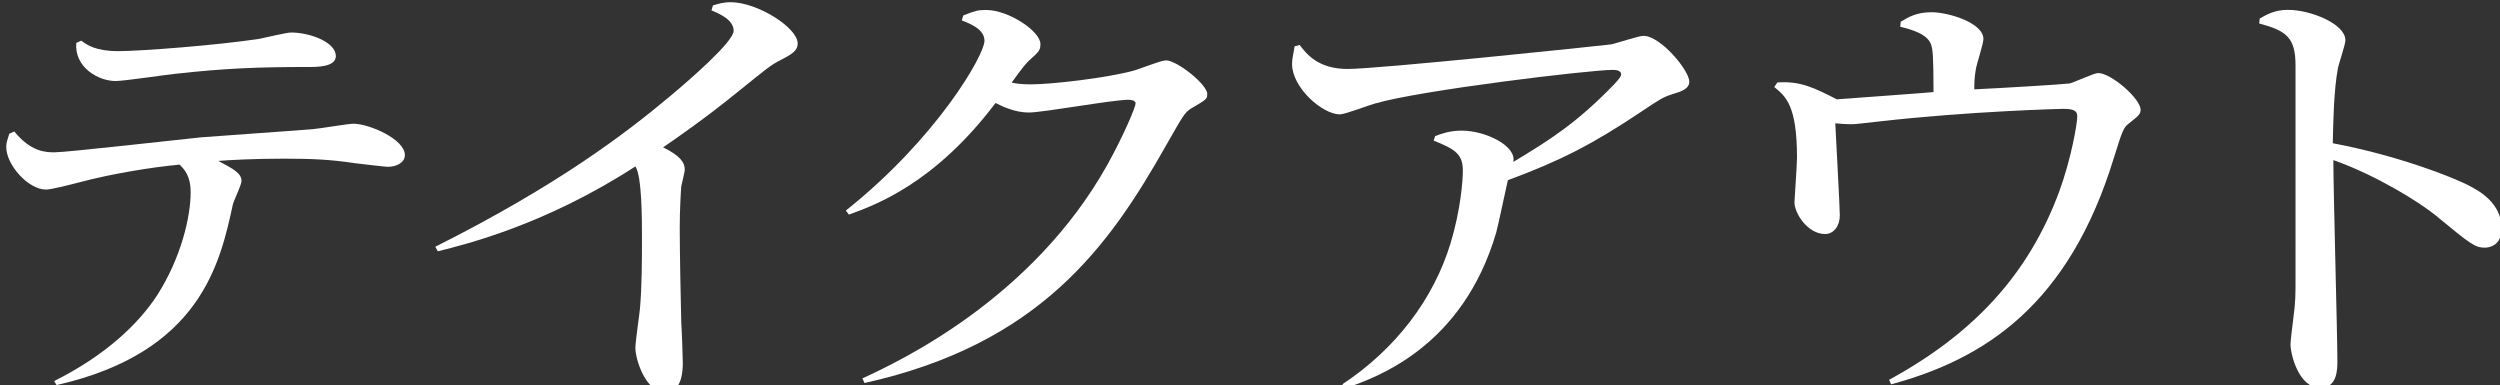 <?xml version="1.0" encoding="UTF-8"?>
<svg xmlns="http://www.w3.org/2000/svg" version="1.1" viewBox="0 0 441.5 68">
  <rect x="0" y="0" width="441.5" height="68" fill="#333333" stroke="none"/>
  <defs>
    <style>
      .cls-1 {
        fill: none;
        stroke: #e60012;
        stroke-miterlimit: 10;
        stroke-width: .75px;
      }

      .cls-2 {
        fill: #fff;
      }
    </style>
  </defs>
  <!-- Generator: Adobe Illustrator 28.7.1, SVG Export Plug-In . SVG Version: 1.2.0 Build 142)  -->
  <g>
    <g id="_レイヤー_1" data-name="レイヤー_1">
      <g>
        <path class="cls-2" d="M9.55,67.3c8.99-4.49,14.87-10.02,18.25-15.23,4.18-6.57,5.87-13.78,5.87-18.11,0-2.97-1.16-4.09-1.96-4.89-5.07.48-11.93,1.6-17.71,3.13-1.51.4-4.98,1.28-5.87,1.28-3.12,0-7.03-4.33-7.03-7.54,0-.64.18-1.2.53-2.32l.89-.4c2.94,3.6,5.52,3.68,7.12,3.68,2.14,0,21.81-2.24,25.9-2.65,2.94-.24,18.07-1.28,19.67-1.44,1.16-.08,6.23-.96,7.21-.96,2.76,0,9.08,2.73,9.08,5.53,0,1.36-1.51,2.08-3.03,2.08-.45,0-5.07-.56-5.79-.64-4.27-.65-7.66-.8-12.46-.8-5.34,0-9.79.24-11.66.4,2.76,1.44,4.09,2.24,4.09,3.52,0,.72-1.34,3.45-1.51,4.09-2.23,10.26-5.61,26.2-31.15,31.97l-.45-.72v.02ZM14.36,7.19c.98.72,2.49,1.84,6.5,1.84s17.54-1.04,24.92-2.17c.89-.16,4.81-1.12,5.61-1.12,3.29,0,7.92,1.68,7.92,4.16,0,1.93-3.29,1.93-4.81,1.93-8.99,0-14.87.24-23.5,1.2-1.69.16-9.08,1.28-10.59,1.28-3.03,0-7.3-2.41-6.94-6.73l.89-.4h0Z"/>
        <path class="cls-2" d="M76.86,43.58c21.72-10.9,33.74-20.11,41.48-26.6,3.47-2.89,11.22-9.62,11.22-11.54s-2.4-2.97-3.92-3.61l.27-.88c1.07-.32,1.96-.56,3.12-.56,4.72,0,11.84,4.49,11.84,7.29,0,1.2-.89,1.84-2.94,2.88-1.87.96-2.4,1.44-7.57,5.61-5.61,4.57-11.04,8.34-13.26,9.85,3.12,1.53,3.83,2.73,3.83,3.93,0,.4-.53,2.48-.62,2.96-.09,1.13-.27,4.25-.27,7.38,0,3.93.18,13.38.27,16.67.09,1.12.27,6.09.27,7.13,0,.96,0,5.21-3.03,5.21-3.56,0-5.34-5.85-5.34-7.86,0-1.12.71-5.85.8-6.89.36-4.01.36-8.74.36-12.74,0-2.96,0-10.74-1.16-12.42-15.84,10.26-29.73,13.7-34.89,14.99l-.45-.8h0Z"/>
        <path class="cls-2" d="M152.31,66.82c6.59-3.05,30-14.02,43.26-37.74,2.85-5.13,4.98-10.18,4.98-10.82,0-.56-.89-.64-1.25-.64-2.85,0-15.04,2.25-17.62,2.25-2.31,0-4.45-.96-5.87-1.68-10.77,14.26-21.27,18.03-25.9,19.71l-.53-.72c16.11-12.82,24.48-27.49,24.48-29.97,0-2.08-2.58-3.04-4.01-3.61l.27-.88c2.05-.8,2.58-.96,4.01-.96,4.01,0,9.61,3.77,9.61,6.01,0,1.12-.27,1.36-2.05,2.96-.71.72-.98,1.05-3.03,3.85.53.16,1.87.32,3.38.32,3.65,0,13.35-1.12,18.07-2.4.98-.24,4.9-1.84,5.79-1.84,1.96,0,7.3,4.25,7.3,5.93,0,.88-.09.96-2.85,2.57-1.16.72-1.42,1.28-4.45,6.57-9.97,17.63-22.16,35.02-53.23,41.91l-.36-.8v-.02Z"/>
        <path class="cls-2" d="M237.06,67.86c9.35-6.17,16.11-14.98,19.14-25,1.78-5.93,2.14-11.06,2.14-12.74,0-2.88-1.34-3.77-5.16-5.29l.27-.8c.89-.32,2.4-.96,4.72-.96,4.09,0,9.7,2.65,9.08,5.53,6.5-3.92,11.22-6.89,17.8-13.7.89-.96,1.25-1.44,1.25-1.76,0-.64-.8-.8-1.42-.8-4.18,0-34.09,3.61-42.01,5.93-.98.24-5.34,1.93-6.23,1.93-3.12,0-8.46-4.73-8.46-8.89,0-.64.09-1.2.45-3.13l.89-.24c1.16,1.52,3.2,4.24,8.46,4.24,5.52,0,44.6-4.09,46.46-4.33.98-.16,4.9-1.52,5.79-1.52,3.03,0,8.1,6.09,8.1,8.1,0,1.28-1.51,1.76-2.85,2.16-1.78.56-2.14.8-5.87,3.29-8.28,5.53-13.97,8.49-23.32,11.94-.36,1.52-1.69,7.93-2.05,9.22-5.96,20.36-21.27,25.64-26.53,27.49l-.62-.64-.03-.03Z"/>
        <path class="cls-2" d="M333.64,67.06c14.95-8.17,24.57-18.59,30-33.18,2.14-5.85,3.2-12.02,3.2-13.3,0-.72-.18-1.36-2.4-1.36-.27,0-16.56.4-32.67,2.24-3.65.4-4.09.48-4.9.48s-1.96-.08-2.76-.16c.09,2.01.8,14.74.8,16.27,0,1.84-1.07,3.28-2.58,3.28-3.12,0-5.43-3.68-5.43-5.6,0-.48.45-6.57.45-7.86,0-9.22-1.96-10.82-4.01-12.5l.53-.8c4.01-.32,6.59.96,10.5,2.97,1.07-.08,16.65-1.2,17.09-1.28,0-6.81-.18-7.45-.36-8.18-.53-2-3.29-2.8-5.52-3.36l.09-.88c1.34-.8,2.76-1.68,5.43-1.68,2.94,0,9.17,1.84,9.17,4.73,0,.88-1.25,4.57-1.34,5.37-.27,1.44-.27,2.72-.27,3.52,5.16-.24,15.67-.88,16.82-1.04.8-.16,4.27-1.84,5.07-1.84,2.23,0,7.48,4.49,7.48,6.49,0,.8-.45,1.12-2.05,2.4-.98.72-1.16,1.28-2.67,6.09-7.92,25.88-22.7,35.5-39.34,39.99l-.36-.8h.03Z"/>
        <path class="cls-2" d="M438.95,43.74c-1.87,0-2.49-.48-8.9-5.77-2.58-2.09-10.06-6.89-17.98-9.7,0,5.69.71,30.45.71,35.5,0,1.44,0,4.73-3.03,4.73-3.83,0-5.25-6.01-5.25-7.69,0-.72.45-4.09.53-4.81.36-2.72.36-3.93.36-6.97V11.6c0-4.97-1.6-6.17-6.41-7.45l.09-.88c1.16-.65,2.58-1.53,4.98-1.53,4.01,0,10.15,2.48,10.15,5.37,0,.8-1.25,4.33-1.34,5.05-.71,3.85-.8,9.13-.89,13.14,11.13,2.08,21.18,5.93,24.3,7.61,1.51.8,5.52,2.96,5.52,7.45,0,3.2-2.49,3.37-2.85,3.37"/>
      </g>
      <line class="cls-1" x1="1239.76" y1="-633.72" x2="1196.52" y2="-633.72"/>
      <line class="cls-1" x1="1239.76" y1="-577.58" x2="1196.52" y2="-577.58"/>
      <line class="cls-1" x1="1239.76" y1="-521.43" x2="1196.52" y2="-521.43"/>
    </g>
  </g>
</svg>